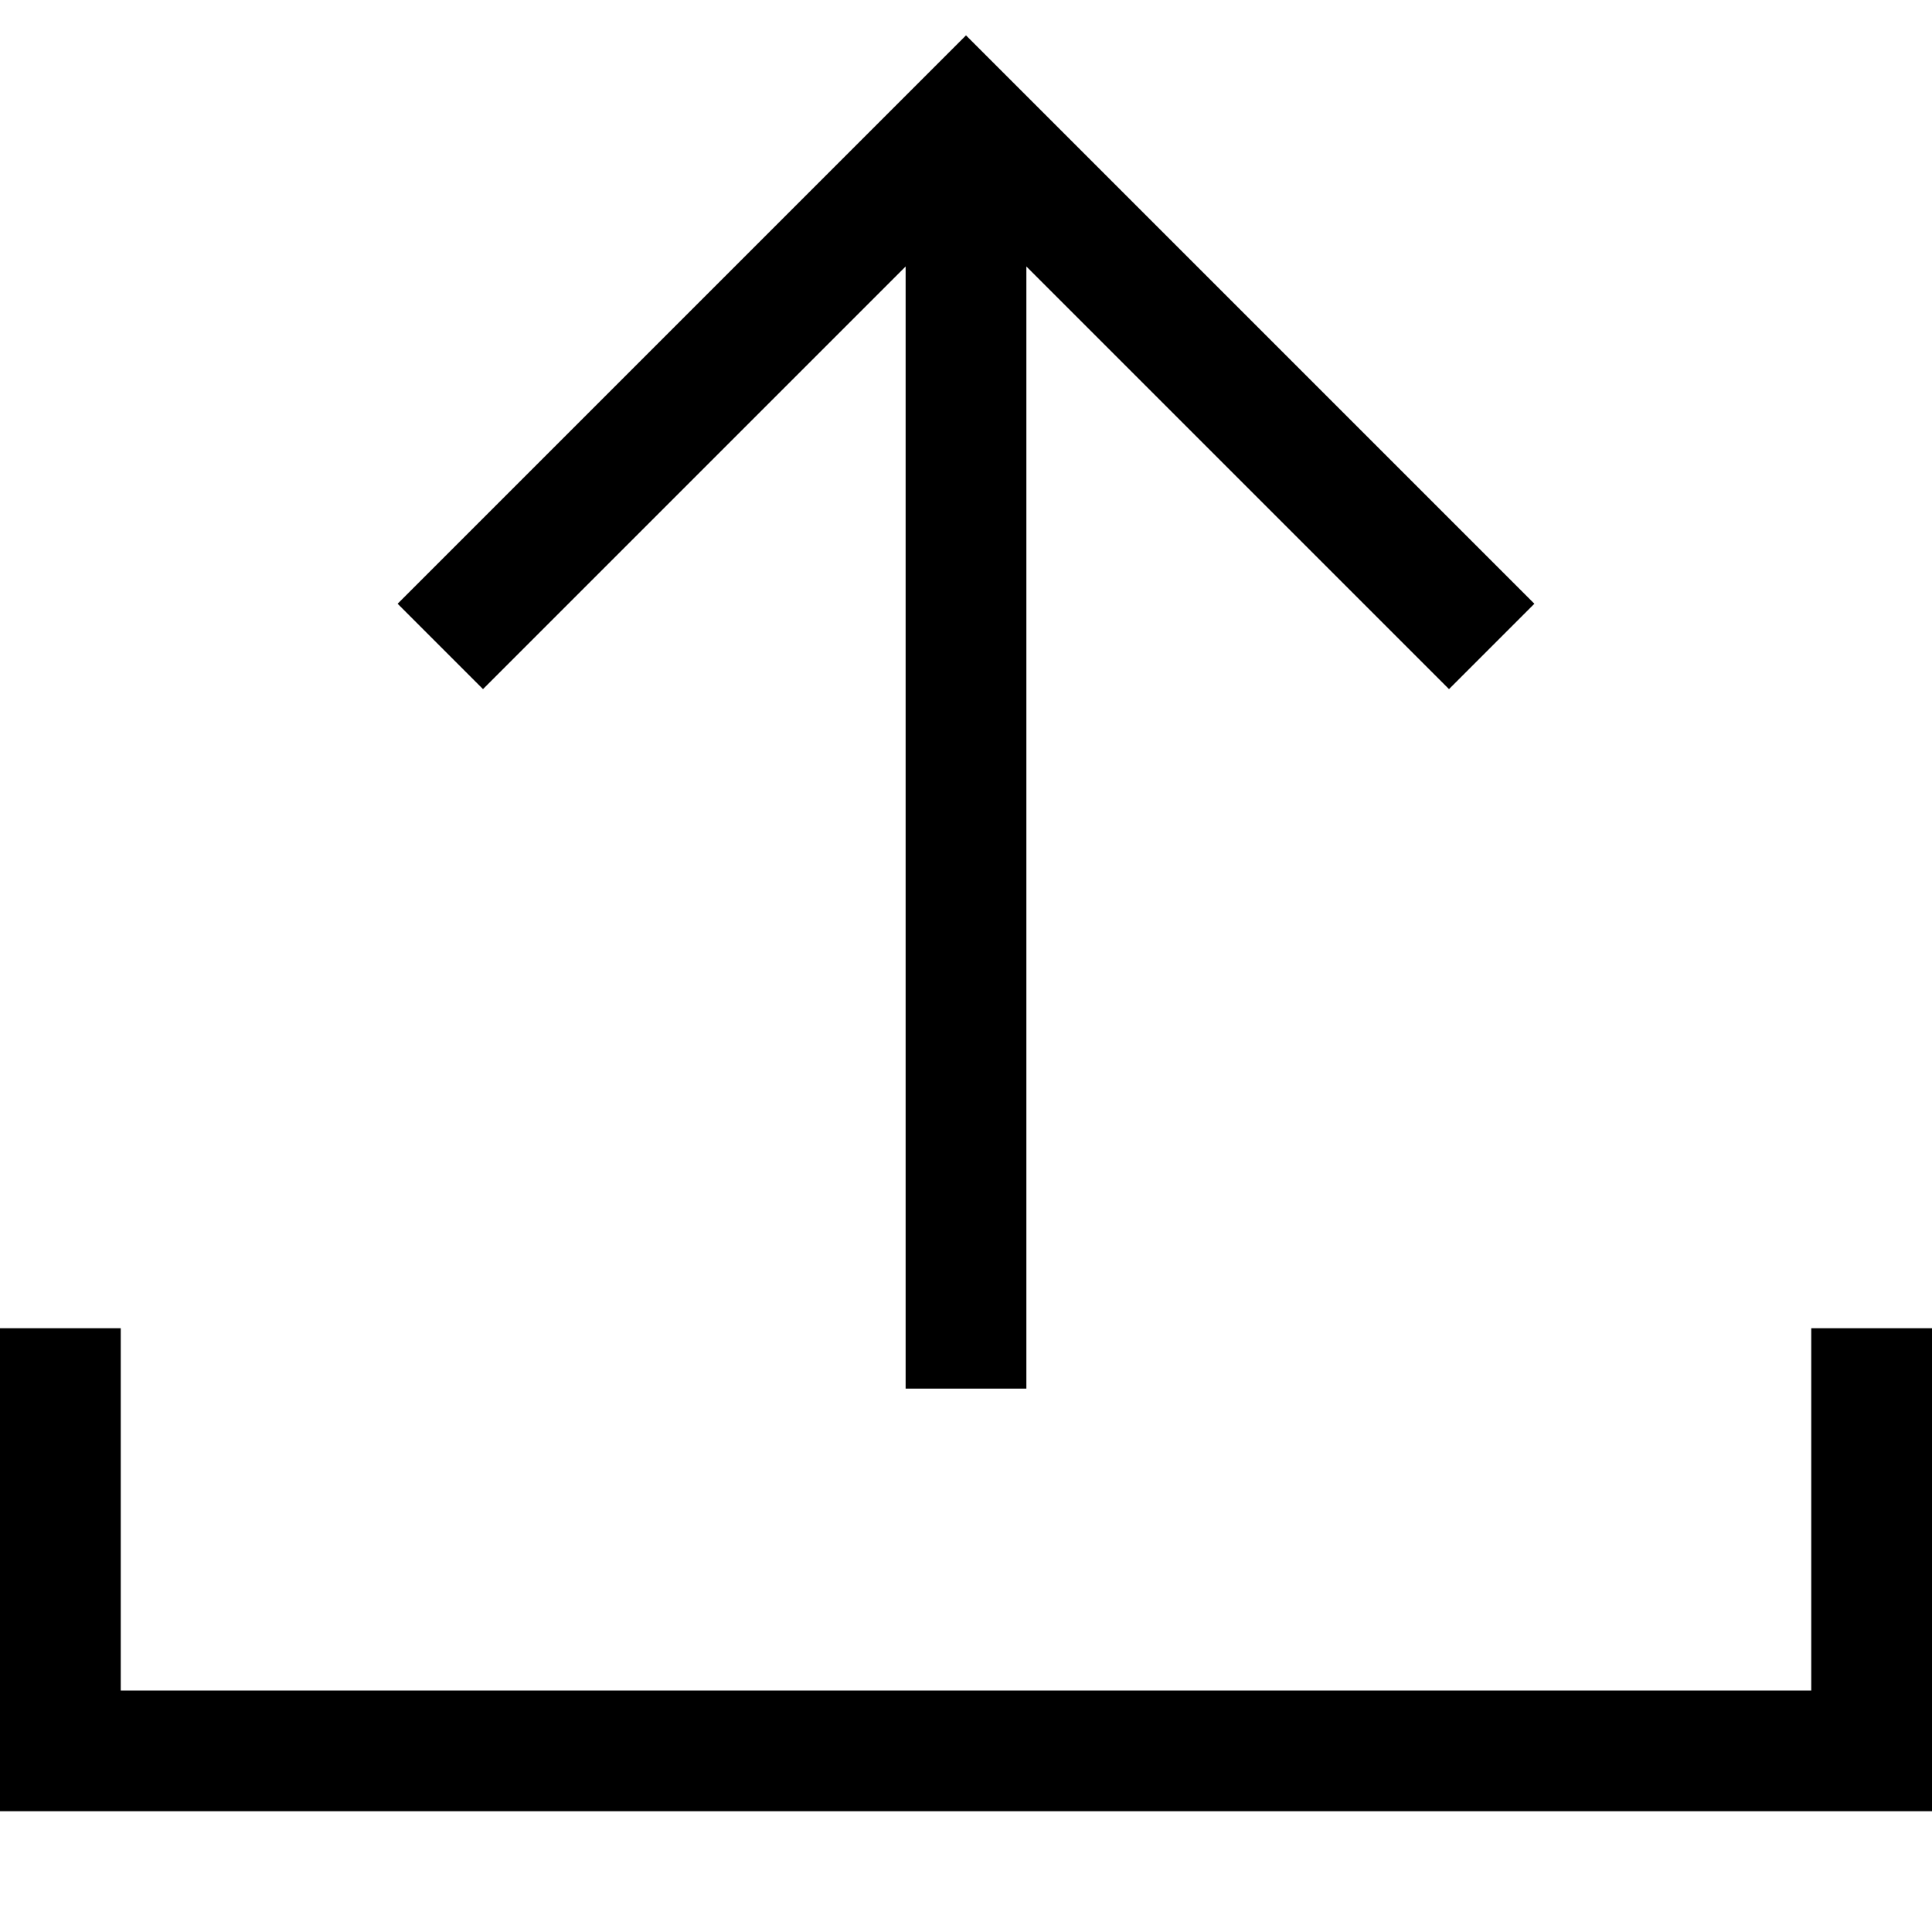 <svg xmlns="http://www.w3.org/2000/svg" width="16" height="16" viewBox="0 0 16 16">
  <path d="M0 11h1v4H0v-4Zm15 0h1v4h-1v-4ZM1 14h14v1H1v-1ZM8.5 1.5v10h-1v-10h1ZM8 .293 12.707 5 12 5.707l-4-4-4 4L3.293 5 8 .293Z"/>
</svg>